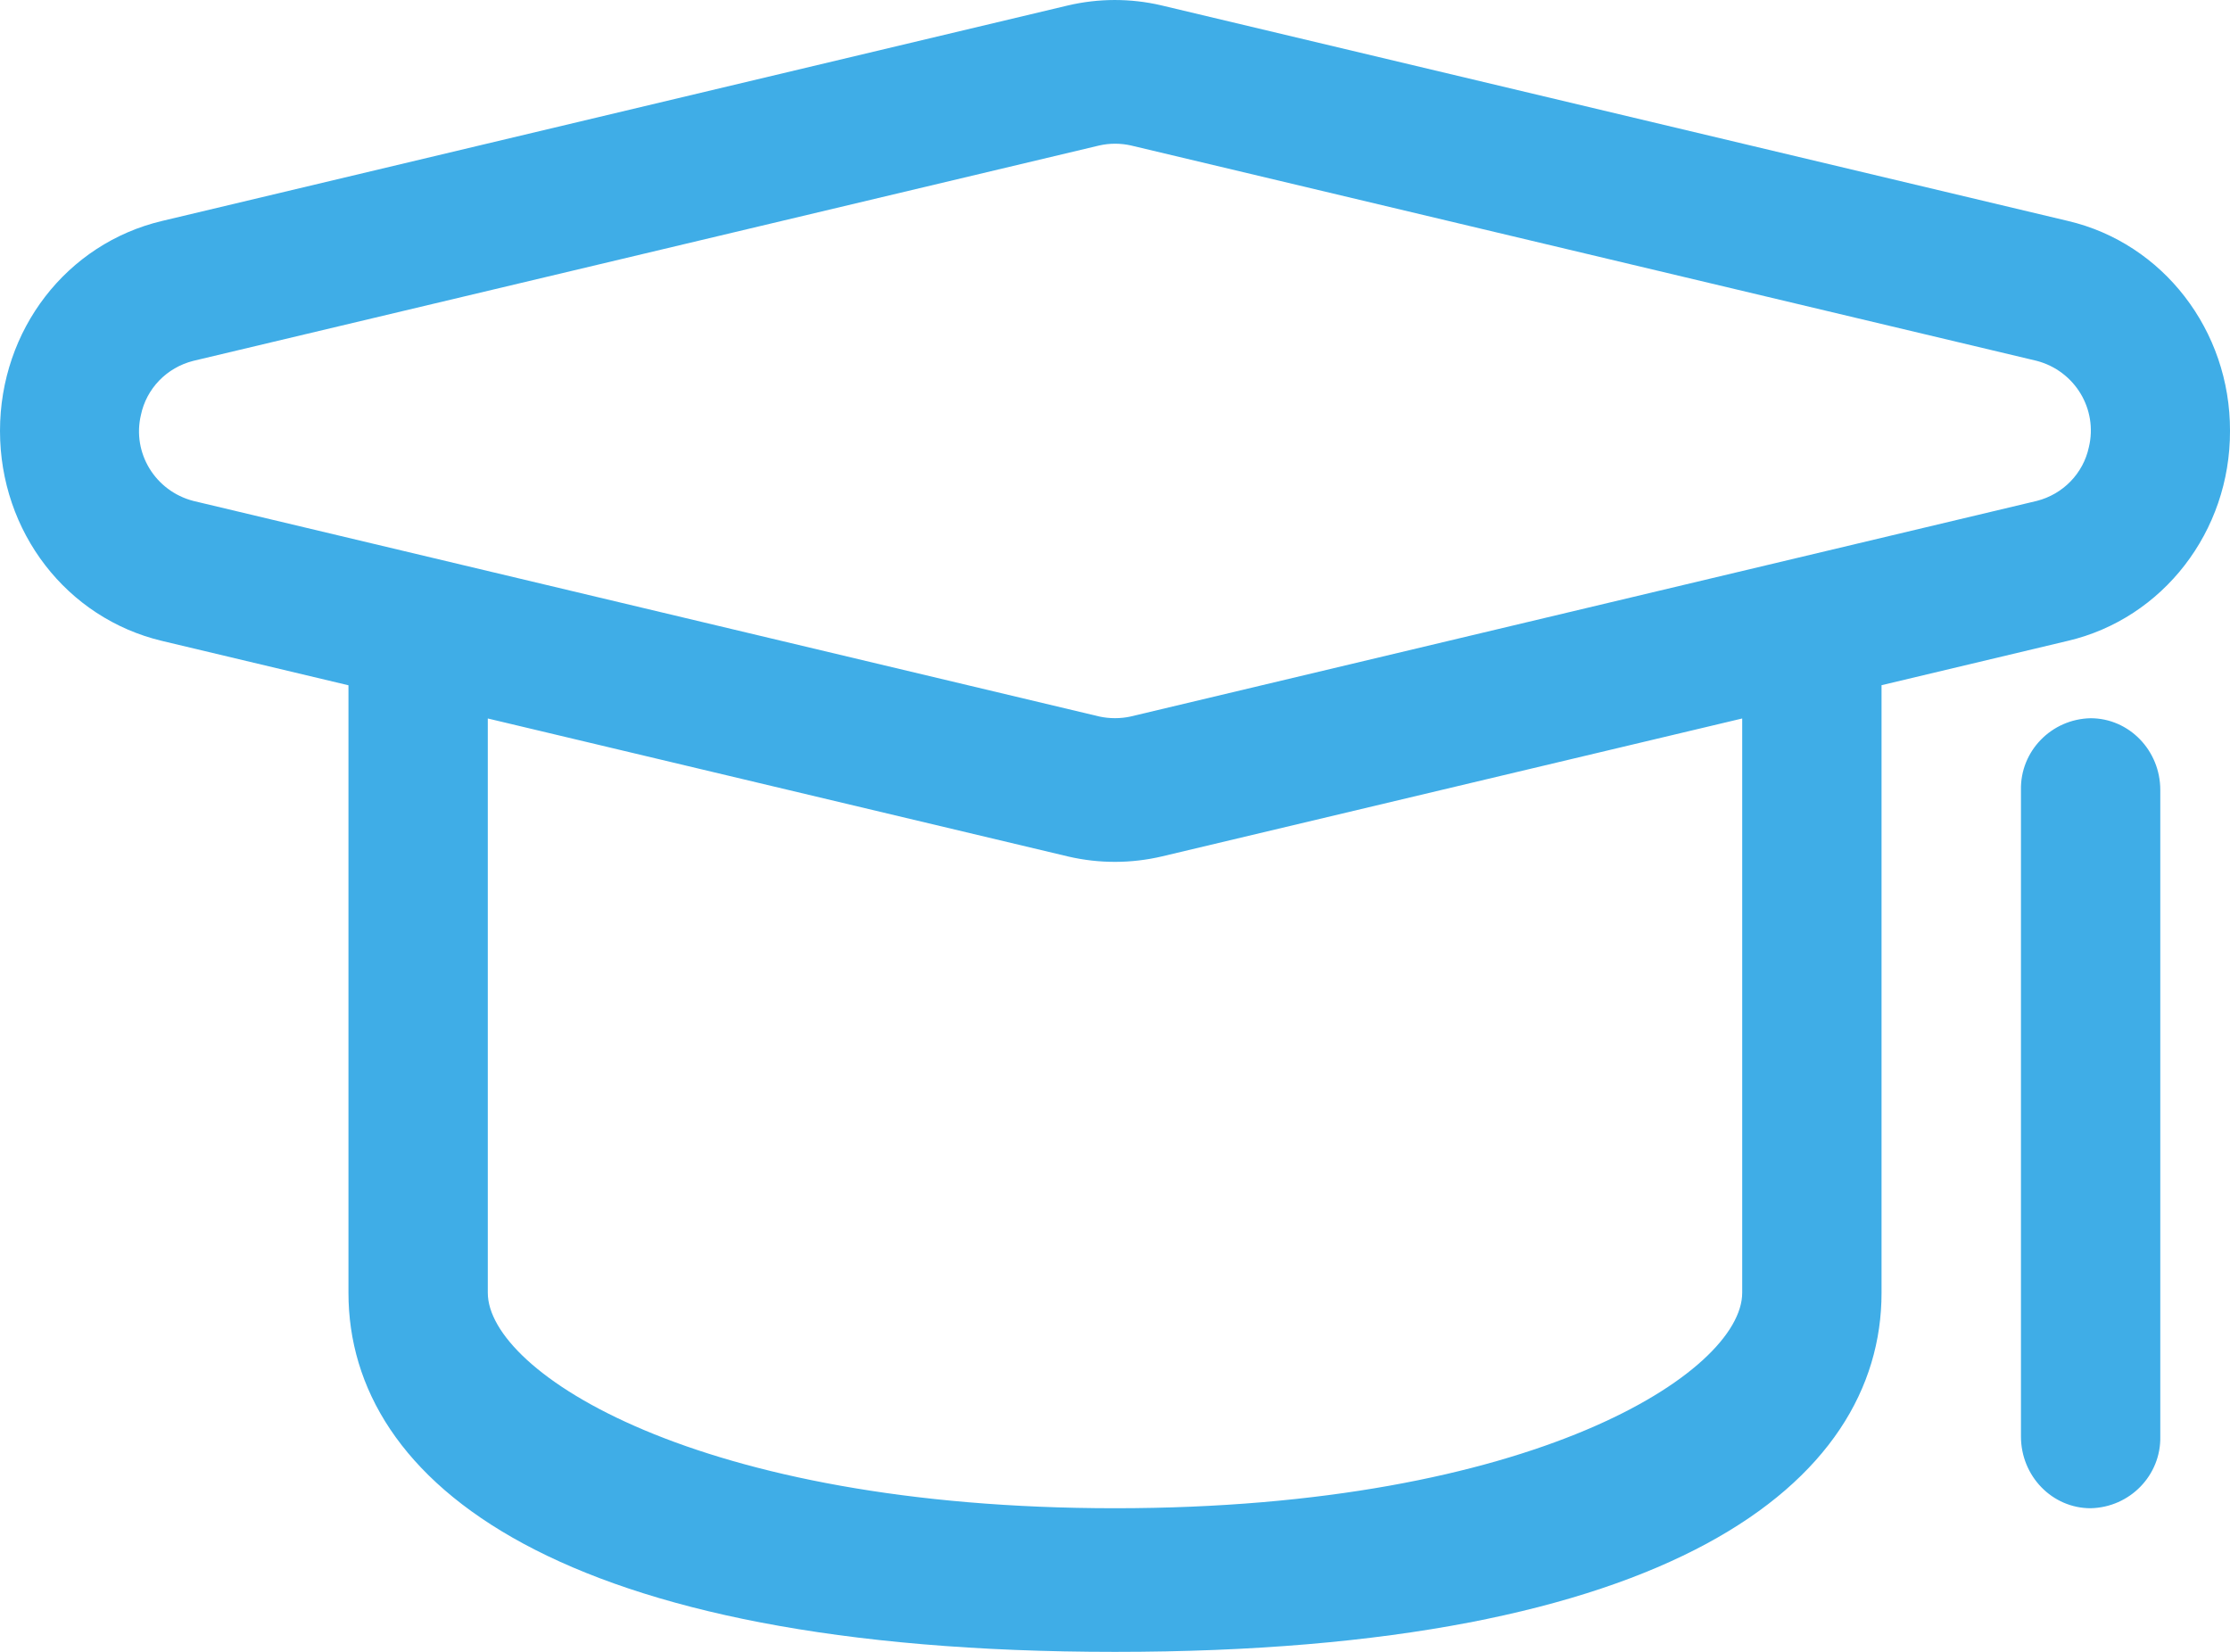 <svg width="27" height="20" viewBox="0 0 27 20" fill="none" xmlns="http://www.w3.org/2000/svg">
<path fill-rule="evenodd" clip-rule="evenodd" d="M25.037 2.675C26.188 2.944 27.004 4.001 27 5.217C27.004 6.434 26.188 7.489 25.037 7.759L22.781 8.296V15.653C22.781 17.96 20.218 20 13.5 20C6.782 20 4.219 17.96 4.219 15.652V8.297L1.962 7.76C0.807 7.485 0 6.44 0 5.217C0 3.995 0.806 2.949 1.963 2.675L12.93 0.066C13.301 -0.021 13.687 -0.022 14.057 0.064L25.037 2.675ZM13.5 18.261C18.562 18.261 21.094 16.612 21.094 15.652V8.699L14.068 10.369C13.697 10.456 13.312 10.457 12.941 10.372L5.906 8.699V15.652C5.906 16.613 8.437 18.261 13.5 18.261ZM13.69 8.675C13.565 8.702 13.435 8.702 13.31 8.675L2.341 6.065C1.879 5.945 1.598 5.484 1.706 5.025C1.773 4.704 2.019 4.45 2.341 4.369L13.311 1.761C13.436 1.733 13.566 1.733 13.692 1.761L24.66 4.369C25.123 4.491 25.402 4.955 25.291 5.415C25.223 5.732 24.979 5.984 24.66 6.065L13.689 8.675H13.69ZM24.469 17.392V9.565C24.459 9.095 24.837 8.706 25.312 8.696C25.778 8.696 26.156 9.085 26.156 9.565V17.392C26.166 17.862 25.788 18.251 25.312 18.261C24.847 18.261 24.469 17.872 24.469 17.392Z" fill="#3FADE7"/>
</svg>
